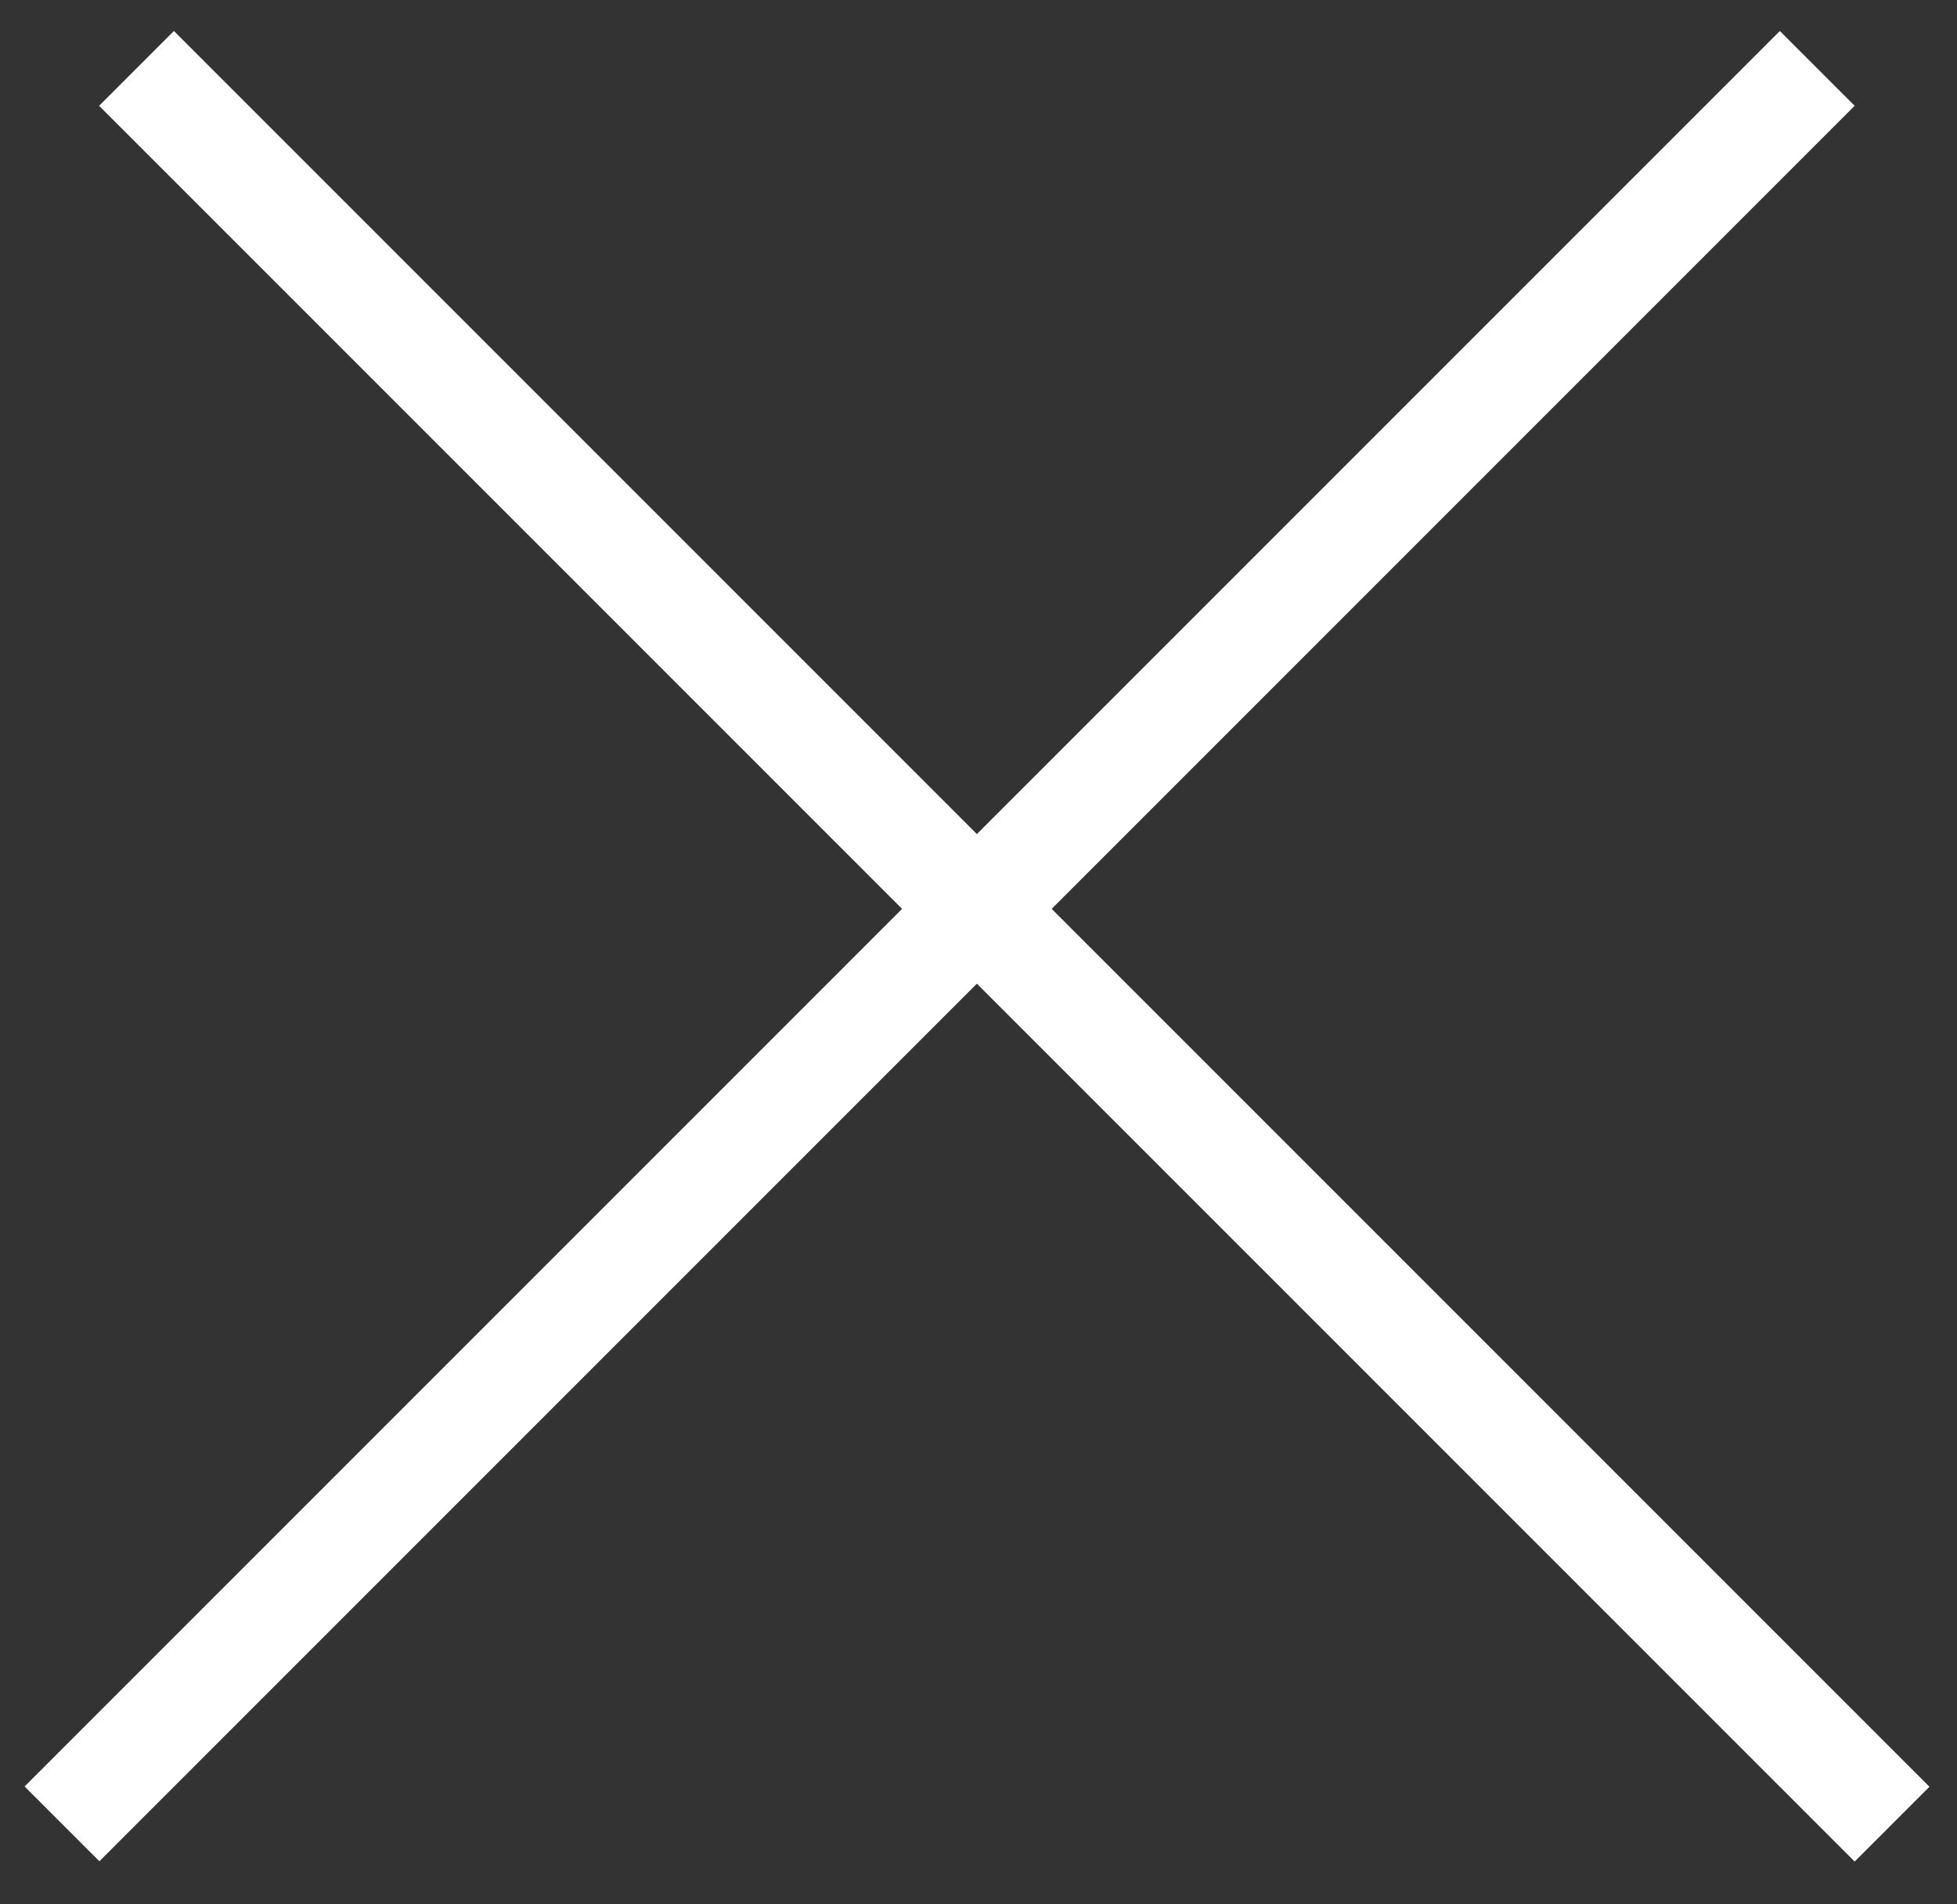 <svg width="37" height="36" viewBox="0 0 37 36" fill="none" xmlns="http://www.w3.org/2000/svg">
<rect x="0" y="0" width="37" height="36" fill="#333333" stroke="none"/>
<line x1="2.581" y1="1.293" x2="35.772" y2="34.484" stroke="white" stroke-width="2"/>
<line y1="-1" x2="46.939" y2="-1" transform="matrix(-0.707 0.707 0.707 0.707 35.065 2)" stroke="white" stroke-width="2"/>
</svg>
